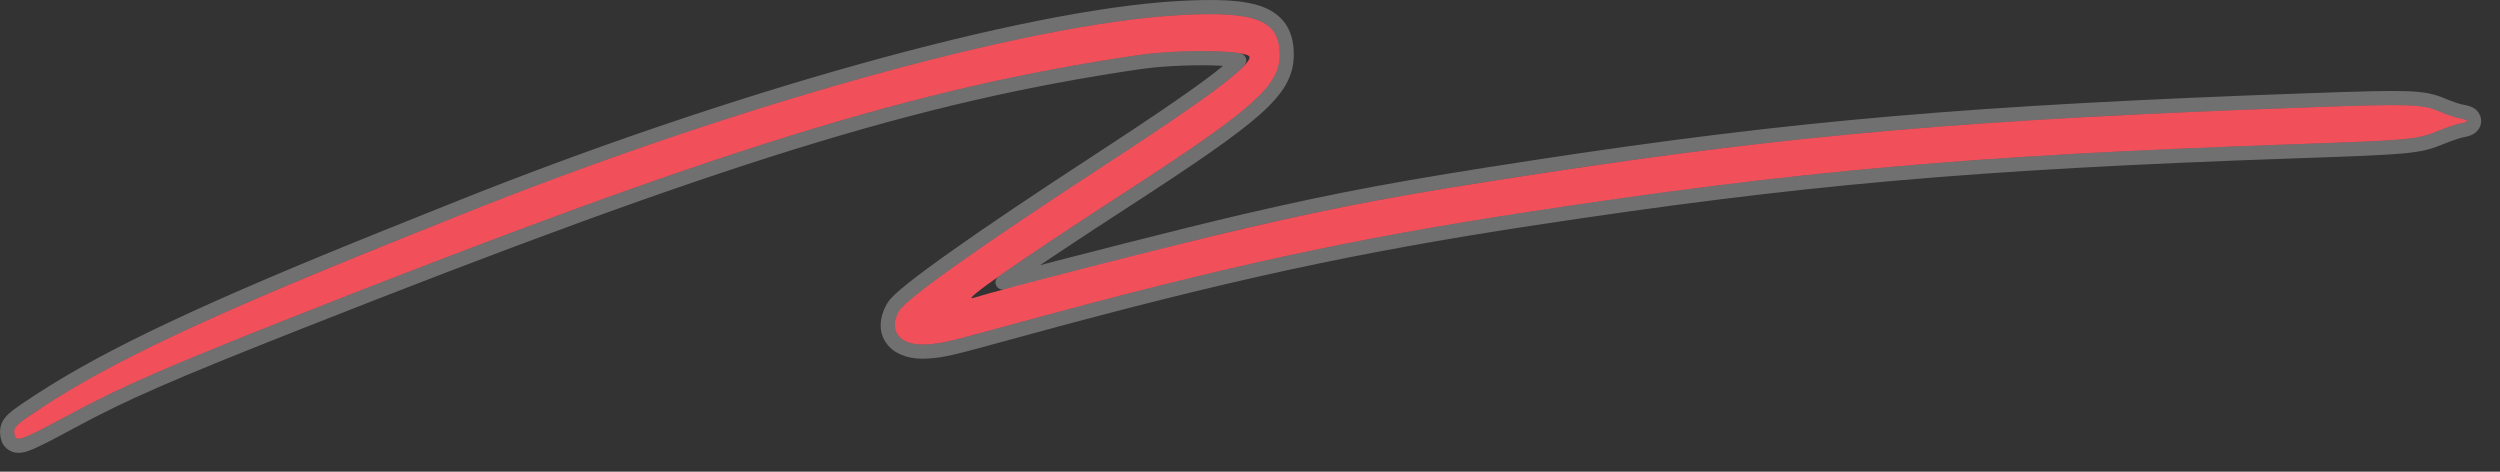 <?xml version="1.0" encoding="UTF-8"?> <svg xmlns="http://www.w3.org/2000/svg" width="53" height="10" viewBox="0 0 53 10" fill="none"><rect x="0" y="0" width="53" height="10" fill="#333333" stroke="none"/><path fill-rule="evenodd" clip-rule="evenodd" d="M24.968 0.323C21.737 0.511 15.532 2.242 9.696 4.583C9.226 4.772 8.605 5.02 8.318 5.136C4.446 6.692 2.363 7.673 0.906 8.628C0.337 9.001 0.288 9.047 0.303 9.186C0.325 9.389 0.418 9.358 1.473 8.789C2.566 8.2 3.545 7.773 6.23 6.712C15.204 3.168 19.396 1.868 24.098 1.173C25.019 1.037 26.491 1.061 26.491 1.212C26.491 1.414 25.568 2.102 23.431 3.493C20.802 5.205 19.201 6.34 19.059 6.594C18.817 7.028 19.084 7.342 19.66 7.301C19.989 7.277 20.064 7.259 21.575 6.846C25.91 5.66 28.682 5.058 32.438 4.487C38.157 3.616 41.801 3.295 48.652 3.057C51.114 2.972 51.242 2.96 51.696 2.773C51.871 2.702 52.08 2.631 52.161 2.617C52.35 2.584 52.347 2.542 52.155 2.511C52.071 2.498 51.879 2.434 51.727 2.368C51.353 2.207 51.106 2.199 48.971 2.275C41.817 2.529 38.052 2.853 32.597 3.687C29.728 4.125 28.45 4.363 26.361 4.849C24.932 5.18 21.163 6.146 20.635 6.316C20.346 6.408 21.597 5.536 23.794 4.113C26.573 2.312 27.126 1.823 27.129 1.165C27.131 0.423 26.627 0.226 24.968 0.323Z" fill="#F1505B"></path><path d="M24.96 0.173C25.786 0.125 26.358 0.146 26.726 0.289C26.916 0.364 27.061 0.475 27.154 0.63C27.246 0.783 27.279 0.965 27.278 1.165C27.278 1.354 27.236 1.534 27.127 1.725C27.02 1.911 26.85 2.103 26.602 2.323C26.106 2.761 25.263 3.34 23.876 4.239C22.778 4.95 21.917 5.523 21.368 5.906C21.328 5.933 21.29 5.961 21.254 5.987C22.54 5.641 25.184 4.968 26.326 4.702C28.42 4.216 29.703 3.977 32.574 3.538C38.036 2.704 41.807 2.379 48.966 2.125C50.031 2.088 50.633 2.07 51.015 2.083C51.404 2.097 51.579 2.142 51.786 2.231C51.935 2.295 52.114 2.353 52.179 2.364C52.23 2.372 52.277 2.382 52.315 2.396C52.332 2.402 52.357 2.412 52.38 2.429C52.399 2.443 52.446 2.484 52.45 2.555C52.454 2.63 52.408 2.677 52.387 2.694C52.364 2.712 52.338 2.724 52.32 2.731C52.283 2.745 52.237 2.756 52.187 2.765C52.124 2.776 51.928 2.841 51.753 2.912C51.513 3.011 51.352 3.064 50.94 3.103C50.538 3.14 49.885 3.165 48.657 3.207C41.811 3.445 38.173 3.766 32.46 4.635C28.711 5.206 25.945 5.806 21.614 6.991C20.111 7.402 20.019 7.426 19.671 7.451C19.362 7.473 19.092 7.403 18.939 7.223C18.775 7.031 18.79 6.77 18.929 6.521C18.959 6.467 19.015 6.407 19.077 6.349C19.144 6.286 19.232 6.212 19.339 6.126C19.553 5.955 19.851 5.734 20.226 5.468C20.974 4.937 22.034 4.224 23.349 3.368C24.417 2.672 25.179 2.155 25.673 1.786C25.92 1.602 26.097 1.457 26.21 1.349C26.235 1.325 26.254 1.3 26.271 1.281C26.257 1.278 26.242 1.274 26.226 1.272C26.082 1.252 25.876 1.239 25.638 1.235C25.16 1.227 24.571 1.255 24.12 1.322C19.436 2.014 15.258 3.308 6.285 6.852C3.6 7.912 2.628 8.337 1.544 8.921C1.023 9.202 0.722 9.361 0.549 9.419C0.504 9.435 0.459 9.446 0.416 9.45C0.373 9.453 0.32 9.448 0.271 9.418C0.219 9.388 0.191 9.343 0.176 9.304C0.162 9.268 0.157 9.231 0.154 9.202C0.15 9.159 0.147 9.101 0.171 9.038C0.194 8.979 0.235 8.93 0.283 8.885C0.376 8.799 0.544 8.686 0.823 8.503C2.295 7.539 4.39 6.552 8.263 4.996C8.55 4.881 9.17 4.632 9.641 4.444C15.48 2.101 21.704 0.363 24.96 0.173Z" stroke="white" stroke-opacity="0.3" stroke-width="0.3" stroke-linejoin="round"></path></svg> 